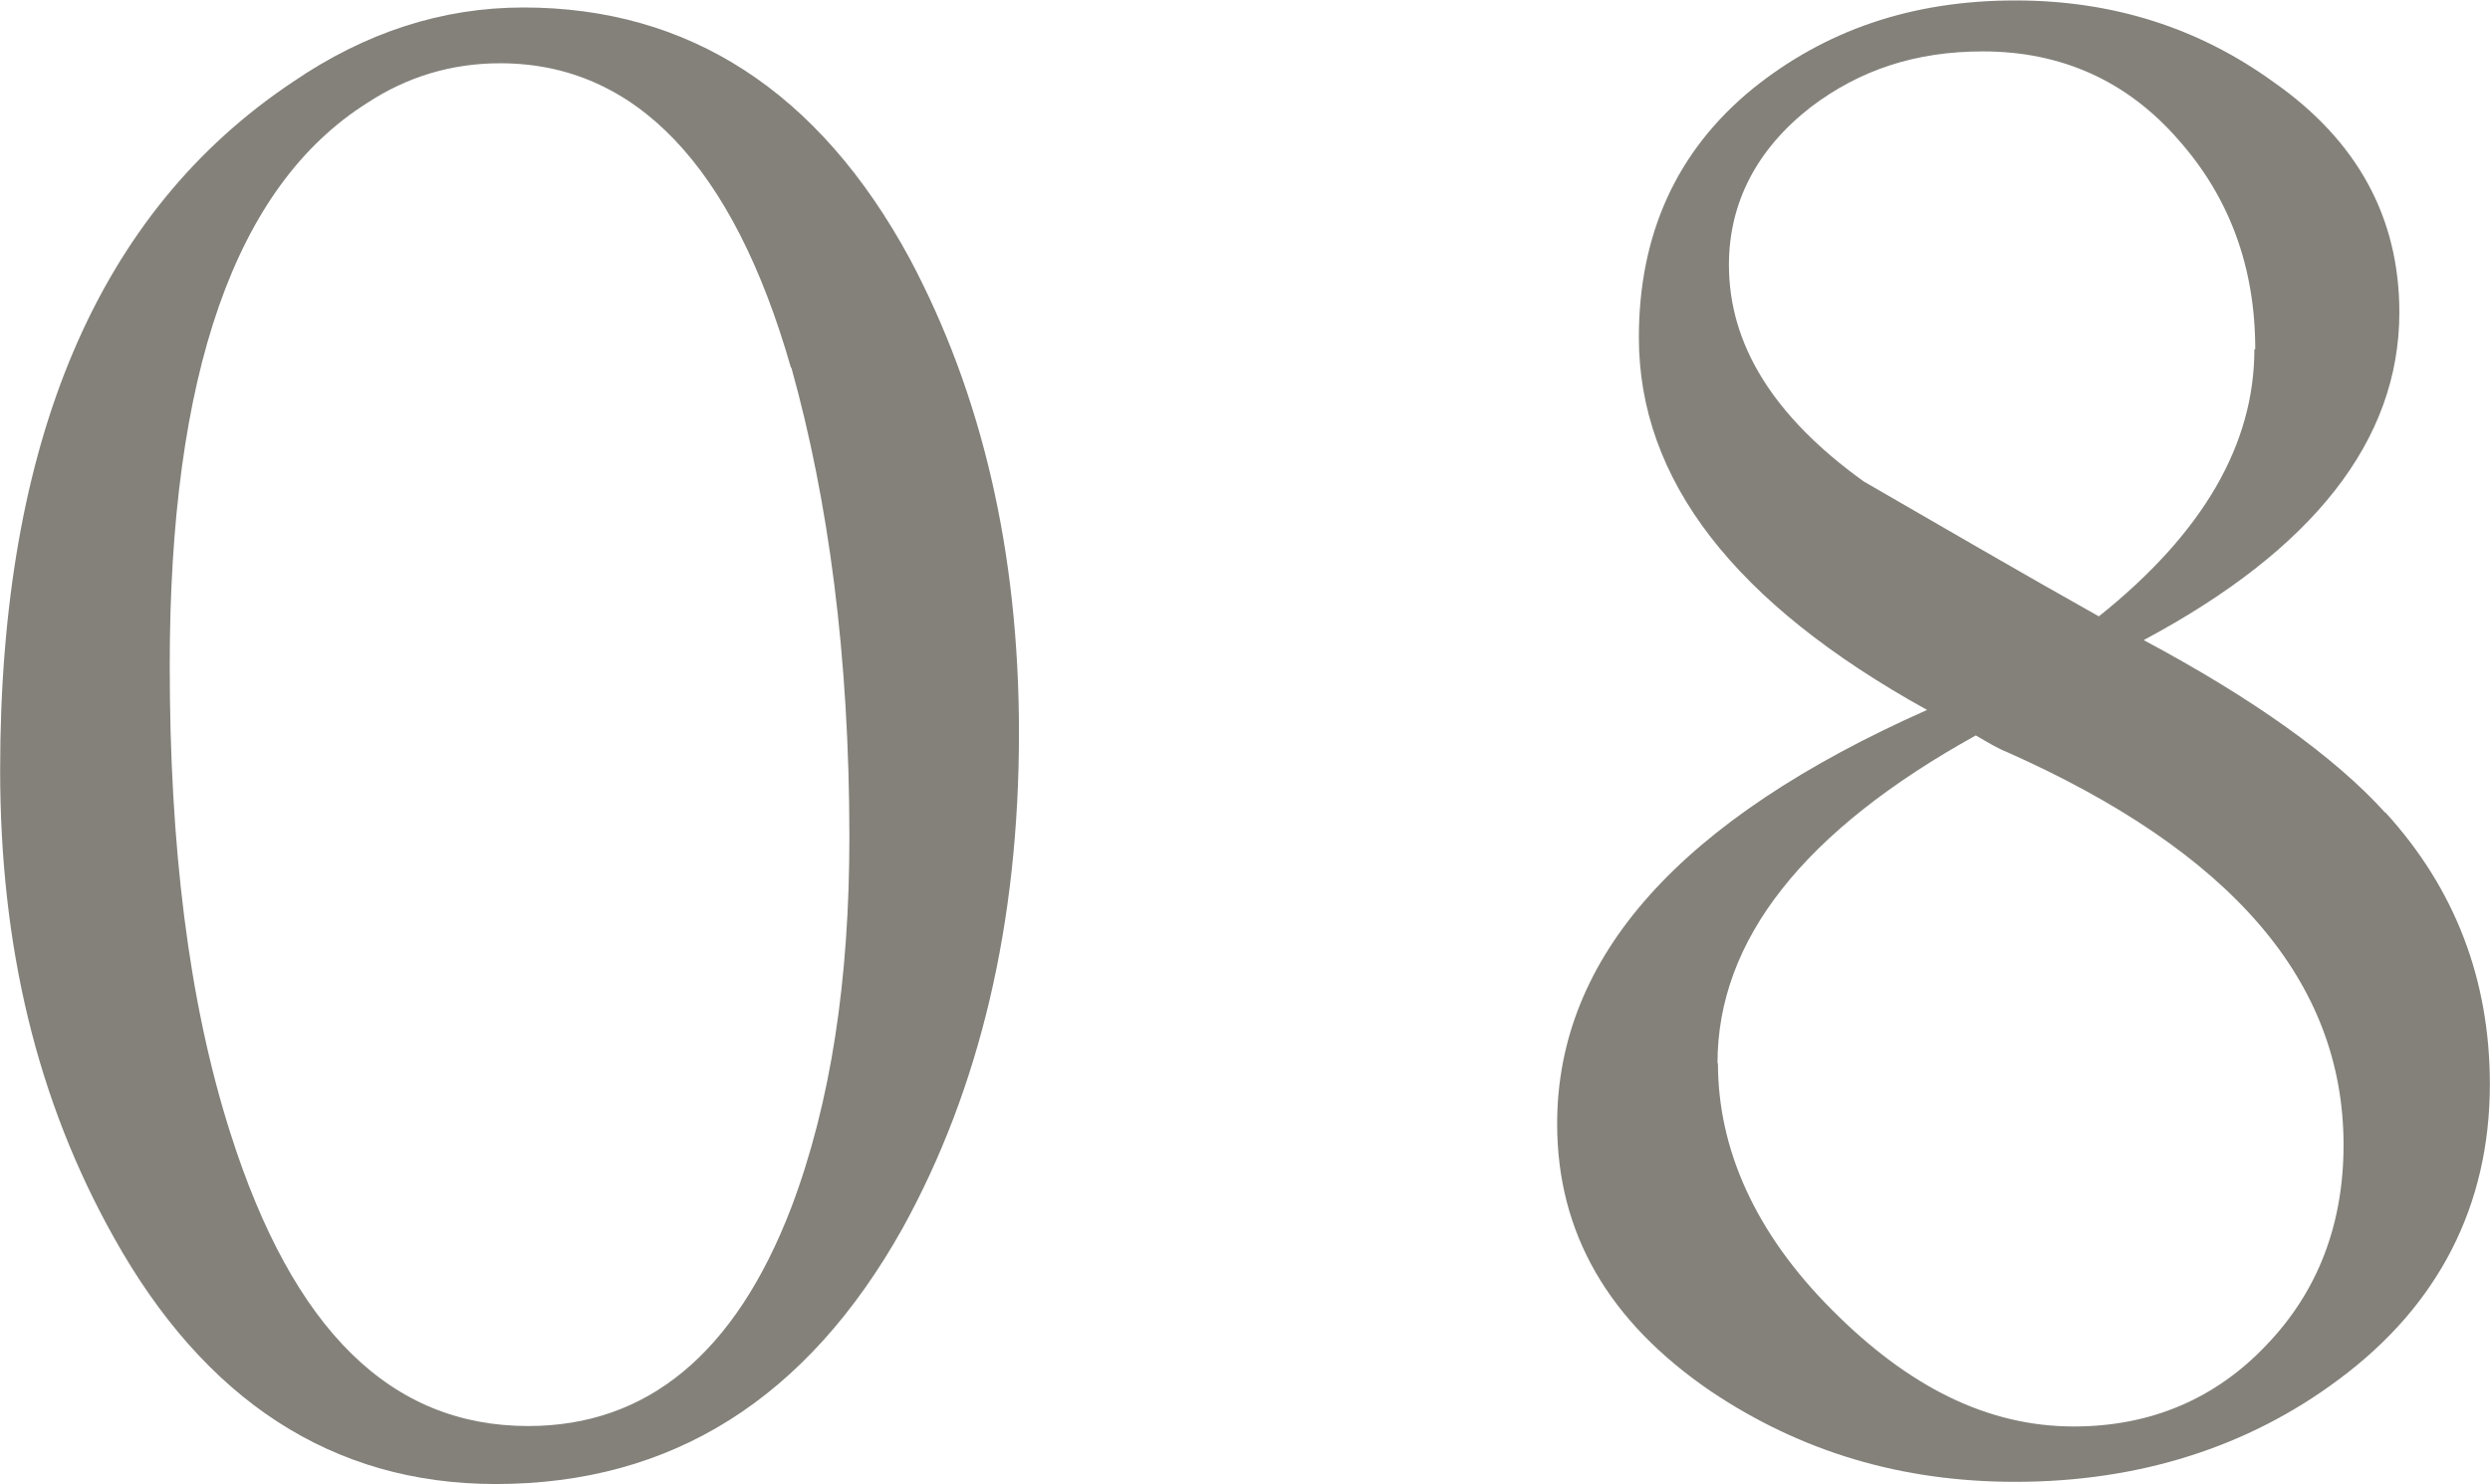 <?xml version="1.0" encoding="UTF-8"?><svg id="_レイヤー_2" xmlns="http://www.w3.org/2000/svg" width="56.675" height="33.779" viewBox="0 0 5.667 3.378"><g id="_文字"><path d="M2.054,2.796c-.217.387-.524.582-.926.582-.371,0-.662-.19-.869-.561-.175-.312-.259-.662-.259-1.064C0,1.006.222.482.667.186.831.074,1.006.017,1.191.017c.376,0,.672.19.879.571.164.308.249.667.249,1.08,0,.435-.09.811-.265,1.128ZM1.8.837c-.132-.461-.355-.693-.662-.693-.111,0-.212.031-.302.09-.302.19-.45.619-.45,1.281,0,.407.042.763.138,1.064.143.45.366.667.678.667.27,0,.471-.164.599-.498.09-.238.132-.519.132-.842,0-.413-.048-.768-.132-1.069Z" style="fill:#83817a;"/><path d="M5.429,1.849c.159.174.238.381.238.619,0,.275-.116.503-.344.672-.206.154-.455.233-.736.233-.259,0-.487-.068-.693-.206-.233-.159-.35-.36-.35-.609,0-.381.281-.693.842-.942-.439-.243-.656-.524-.656-.848,0-.232.084-.423.259-.566.164-.132.36-.201.598-.201.223,0,.418.063.588.186.19.133.286.308.286.524,0,.291-.196.54-.582.746.249.133.434.265.55.393ZM3.91,2.42c0,.196.085.387.26.562.174.175.354.265.55.265.175,0,.323-.063.439-.186.117-.122.175-.275.175-.455,0-.371-.254-.667-.768-.895-.016-.006-.042-.021-.069-.037-.392.217-.588.466-.588.746ZM5.133.795c0-.186-.058-.345-.175-.477-.116-.133-.265-.201-.445-.201-.153,0-.28.042-.392.127-.122.095-.186.217-.186.359,0,.181.101.345.307.493.175.101.355.206.535.307.238-.19.354-.392.354-.608Z" style="fill:#83817a;"/></g></svg>
